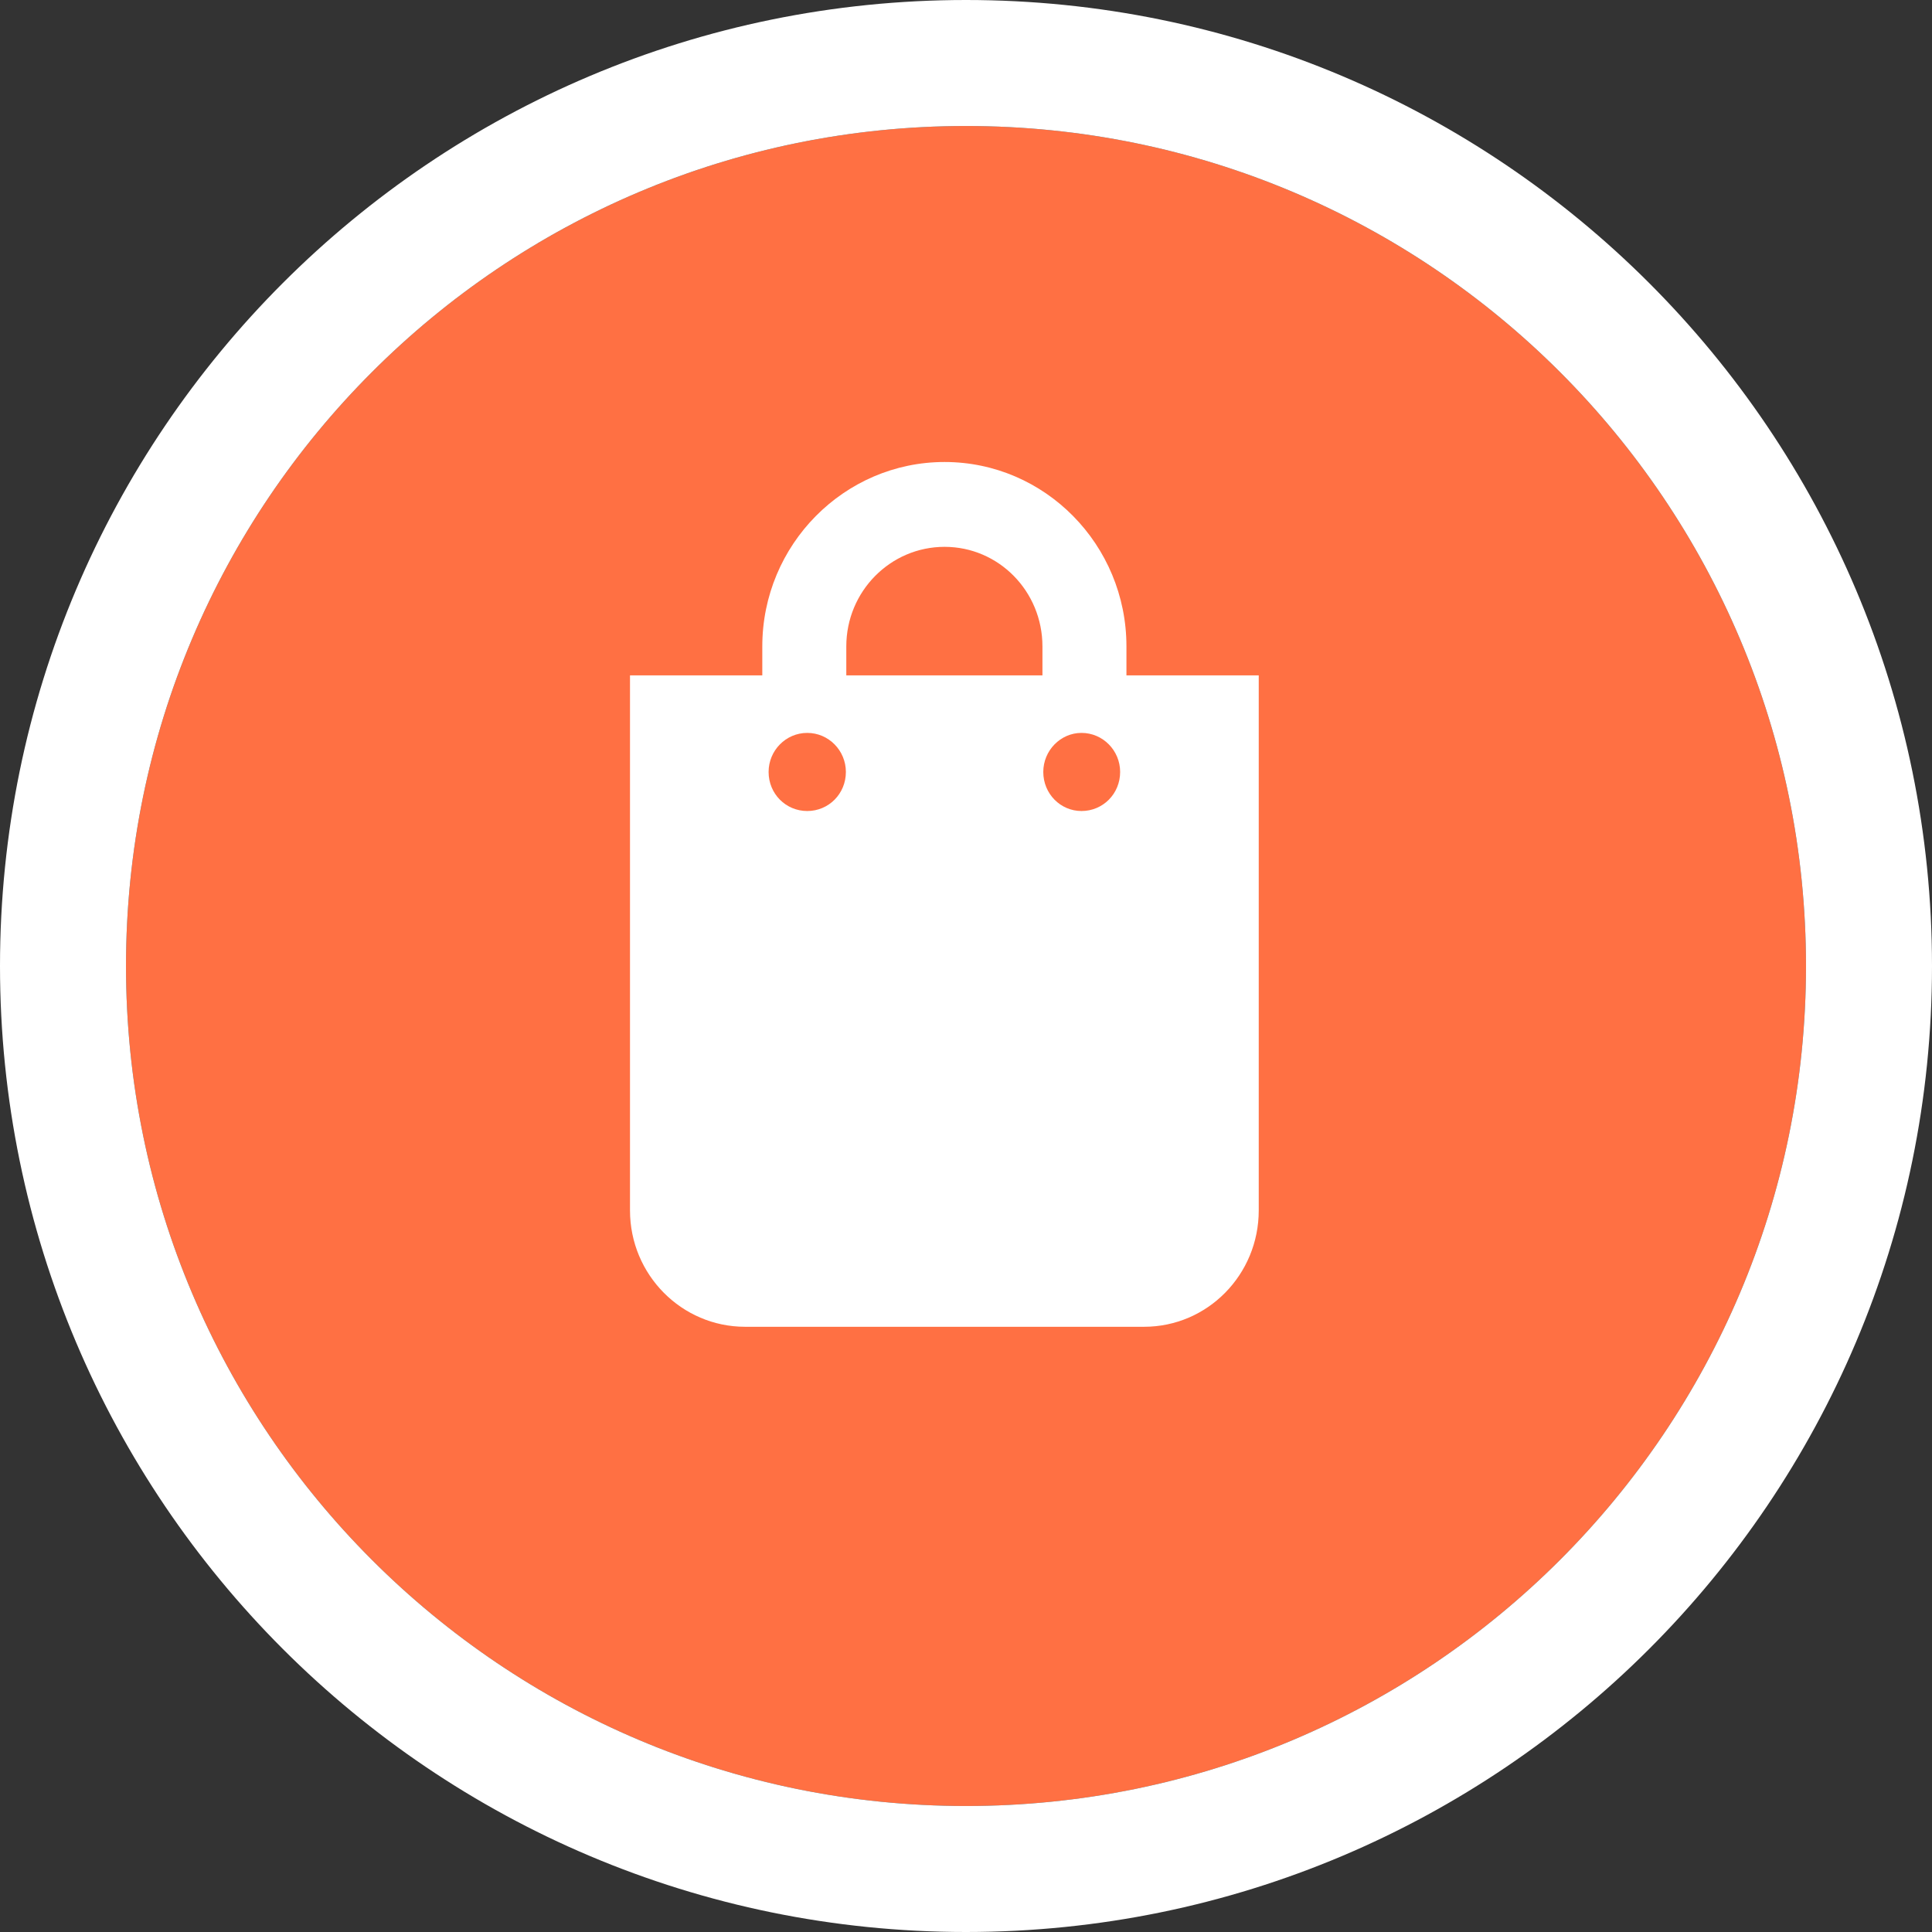 <svg id="SvgjsSvg1106" xmlns="http://www.w3.org/2000/svg" version="1.1" xmlns:xlink="http://www.w3.org/1999/xlink" xmlns:svgjs="http://svgjs.com/svgjs" width="46" height="46" viewBox="0 0 46 46"><rect x="0" y="0" width="46" height="46" fill="#333333" stroke="none"/><title>supplies icon</title><desc>Created with Avocode.</desc><defs id="SvgjsDefs1107"><clipPath id="SvgjsClipPath1111"><path id="SvgjsPath1110" d="M650 267L650 221L696 221L696 267ZM673 264C684.046 264 693 255.046 693 244C693 232.954 684.046 224 673 224C661.954 224 653 232.954 653 244C653 255.046 661.954 264 673 264Z " fill="#ffffff"></path></clipPath></defs><path id="SvgjsPath1108" d="M653 244C653 232.954 661.954 224 673 224C684.046 224 693 232.954 693 244C693 255.046 684.046 264 673 264C661.954 264 653 255.046 653 244Z " fill="#ff7043" fill-opacity="1" transform="matrix(1,0,0,1,-650,-221)"></path><path id="SvgjsPath1109" d="M653 244C653 232.954 661.954 224 673 224C684.046 224 693 232.954 693 244C693 255.046 684.046 264 673 264C661.954 264 653 255.046 653 244Z " fill-opacity="0" fill="#ffffff" stroke-dasharray="0" stroke-linejoin="miter" stroke-linecap="butt" stroke-opacity="1" stroke="#ffffff" stroke-miterlimit="50" stroke-width="6" clip-path="url(&quot;#SvgjsClipPath1111&quot;)" transform="matrix(1,0,0,1,-650,-221)"></path><path id="SvgjsPath1112" d="M676.82 236.39C676.82 233.97 674.88 232 672.49 232C670.1 232 668.15 233.97 668.15 236.39L668.15 237.08L665 237.08L665 249.82C665 251.35 666.23 252.59 667.74 252.59L677.24 252.59C678.75 252.59 679.97 251.35 679.97 249.82L679.97 237.08L676.82 237.08ZM670.15 237.08L670.15 236.39C670.15 235.08 671.2 234.02 672.49 234.02C673.78 234.02 674.82 235.08 674.82 236.39L674.82 237.08ZM668.3 239.38C668.3 238.87 668.71 238.45 669.22 238.45C669.73 238.45 670.14 238.87 670.14 239.38C670.14 239.9 669.73 240.31 669.22 240.31C668.71 240.31 668.3 239.9 668.3 239.38ZM674.84 239.38C674.84 238.87 675.25 238.45 675.75 238.45C676.26 238.45 676.67 238.87 676.67 239.38C676.67 239.9 676.26 240.31 675.75 240.31C675.25 240.31 674.84 239.9 674.84 239.38Z " fill="#ffffff" fill-opacity="1" transform="matrix(1,0,0,1,-650,-221)"></path></svg>